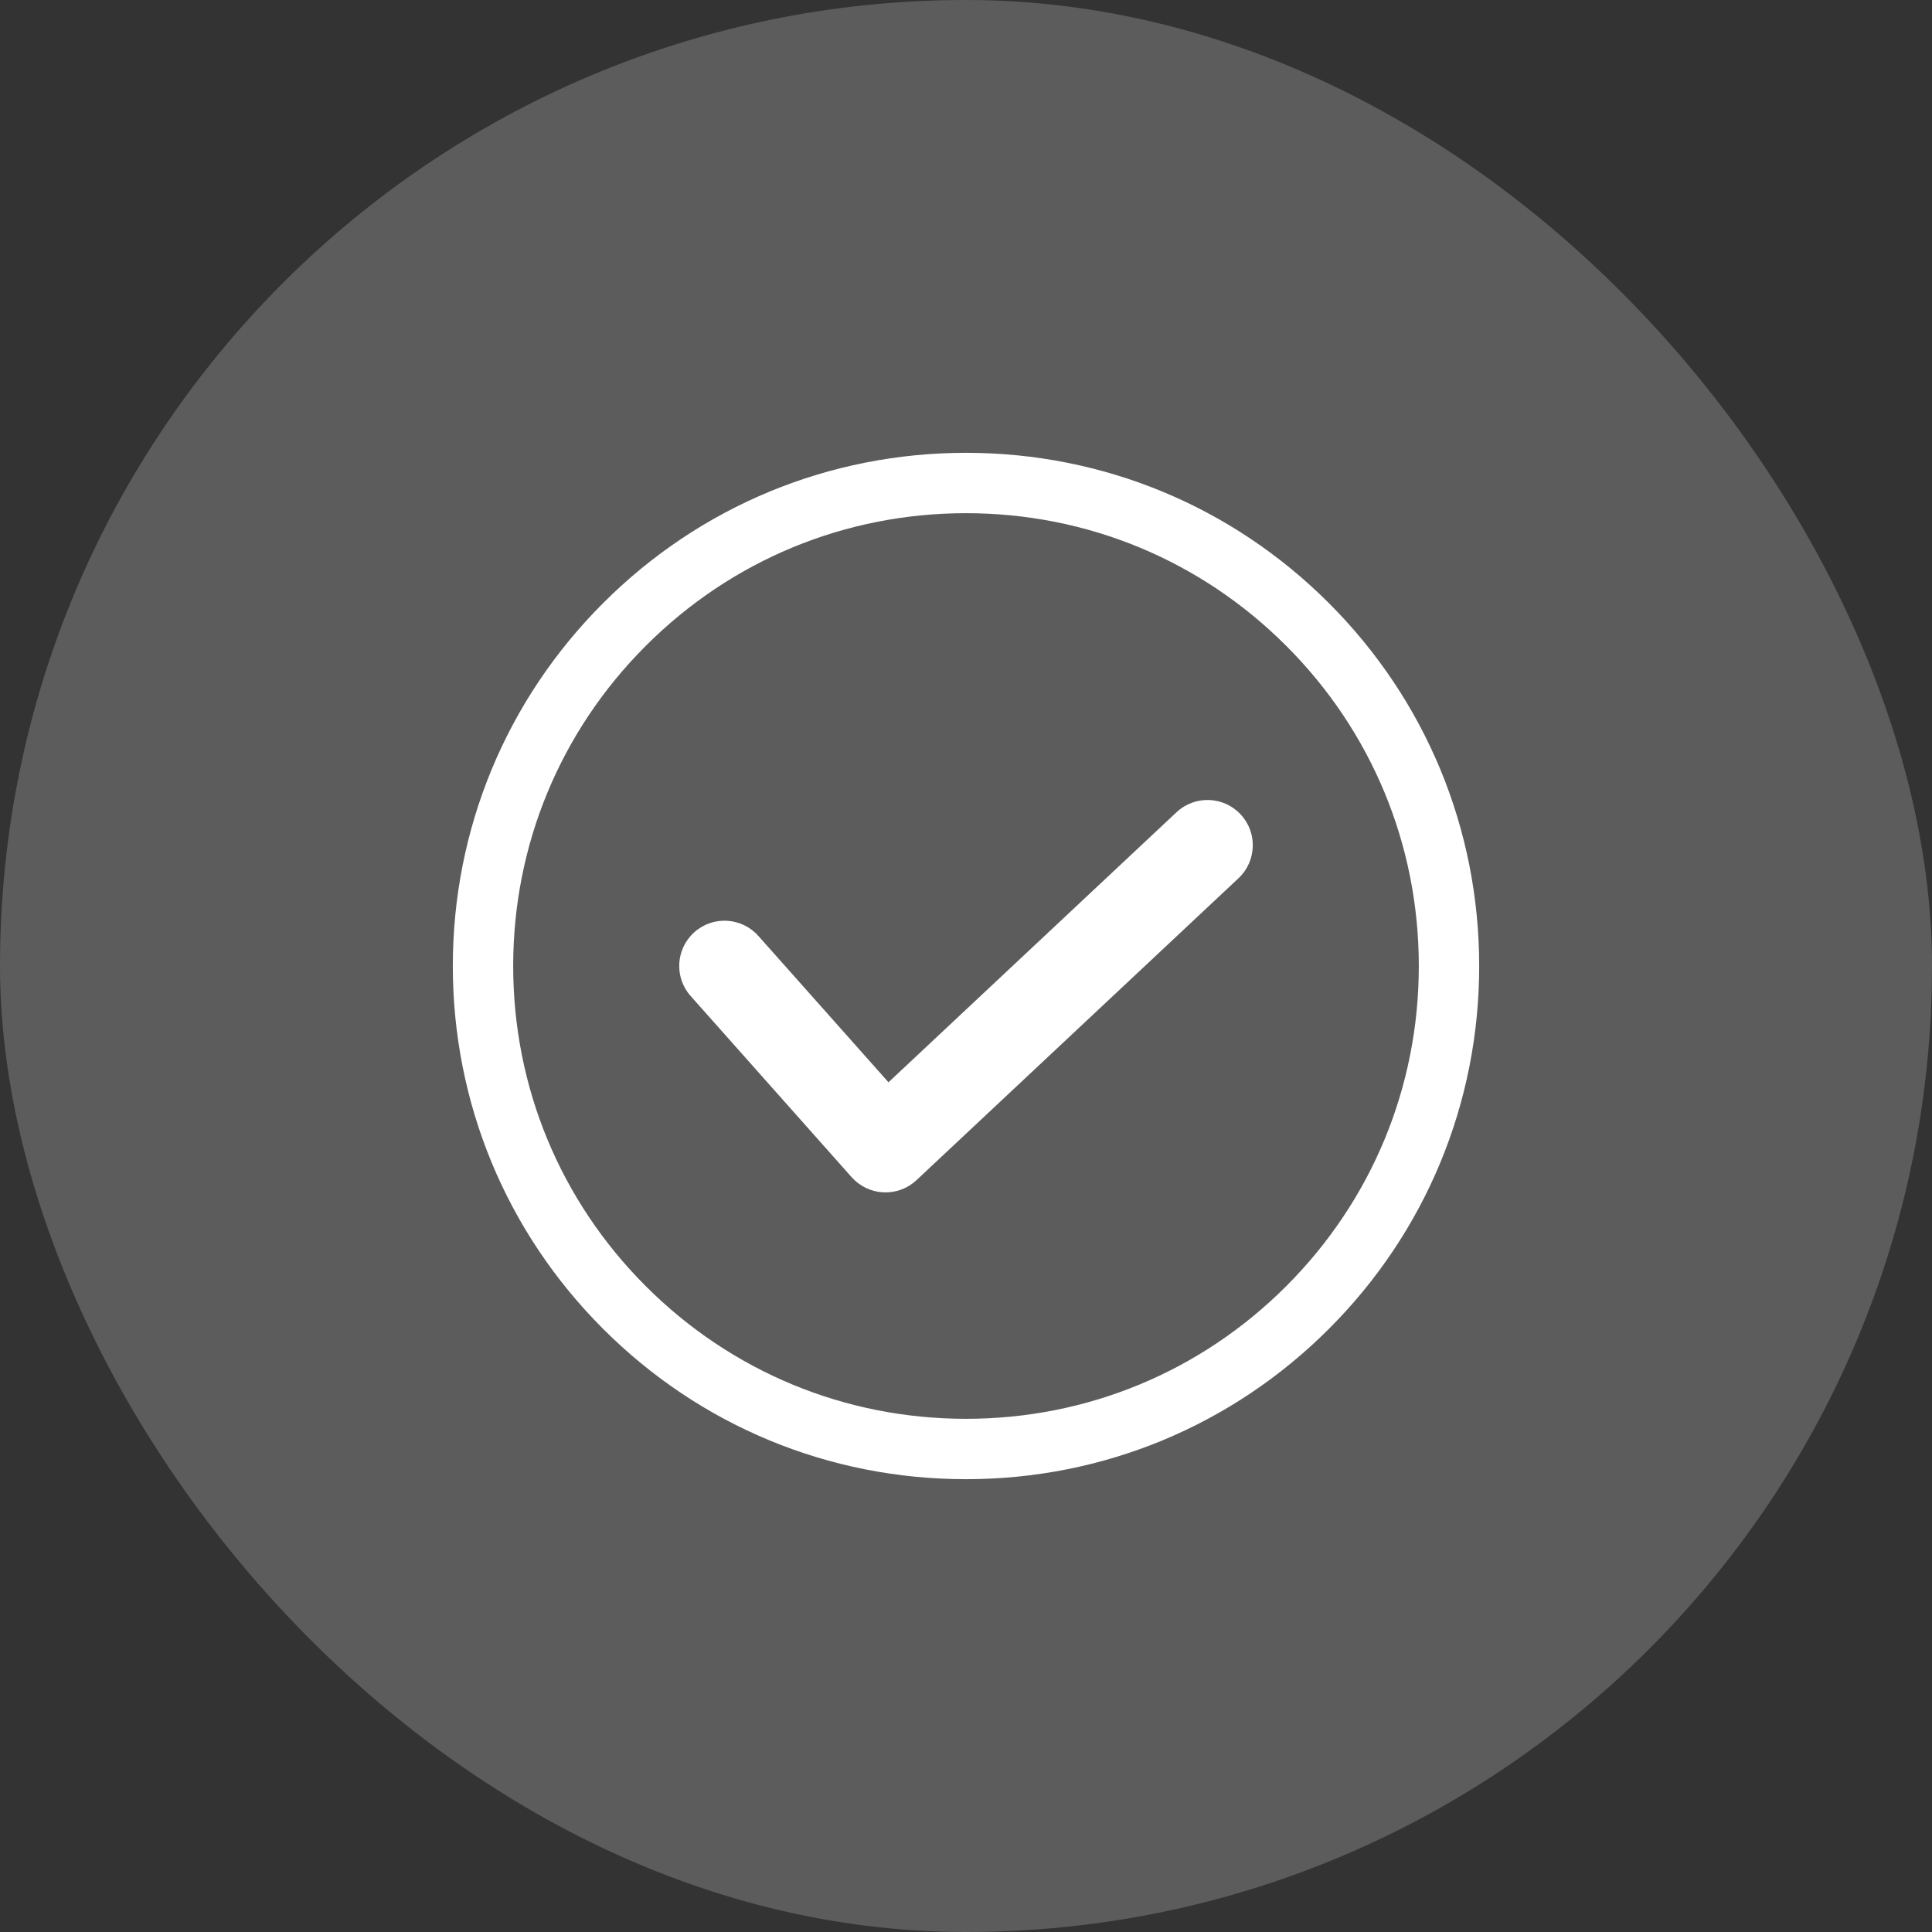 <?xml version="1.0" encoding="utf-8"?>
<svg xmlns="http://www.w3.org/2000/svg" width="32" height="32" viewBox="0 0 32 32" fill="none">
<rect x="0" y="0" width="32" height="32" fill="#333333" stroke="none"/>
<rect width="32" height="32" rx="16" fill="white" fill-opacity="0.2"/>
<path d="M21.657 10.343C20.146 8.832 18.137 8 16 8C13.863 8 11.854 8.832 10.343 10.343C8.832 11.854 8 13.863 8 16C8 18.137 8.832 20.146 10.343 21.657C11.854 23.168 13.863 24 16 24C18.137 24 20.146 23.168 21.657 21.657C23.168 20.146 24 18.137 24 16C24 13.863 23.168 11.854 21.657 10.343Z" stroke="white" stroke-miterlimit="10"/>
<path fill-rule="evenodd" clip-rule="evenodd" d="M20.547 13.487C20.831 13.789 20.815 14.264 20.513 14.547L15.18 19.547C15.032 19.686 14.835 19.758 14.633 19.749C14.43 19.74 14.241 19.649 14.106 19.498L11.44 16.498C11.164 16.189 11.192 15.715 11.502 15.439C11.811 15.164 12.285 15.192 12.561 15.502L14.716 17.926L19.487 13.453C19.789 13.17 20.264 13.185 20.547 13.487Z" fill="white"/>
</svg>